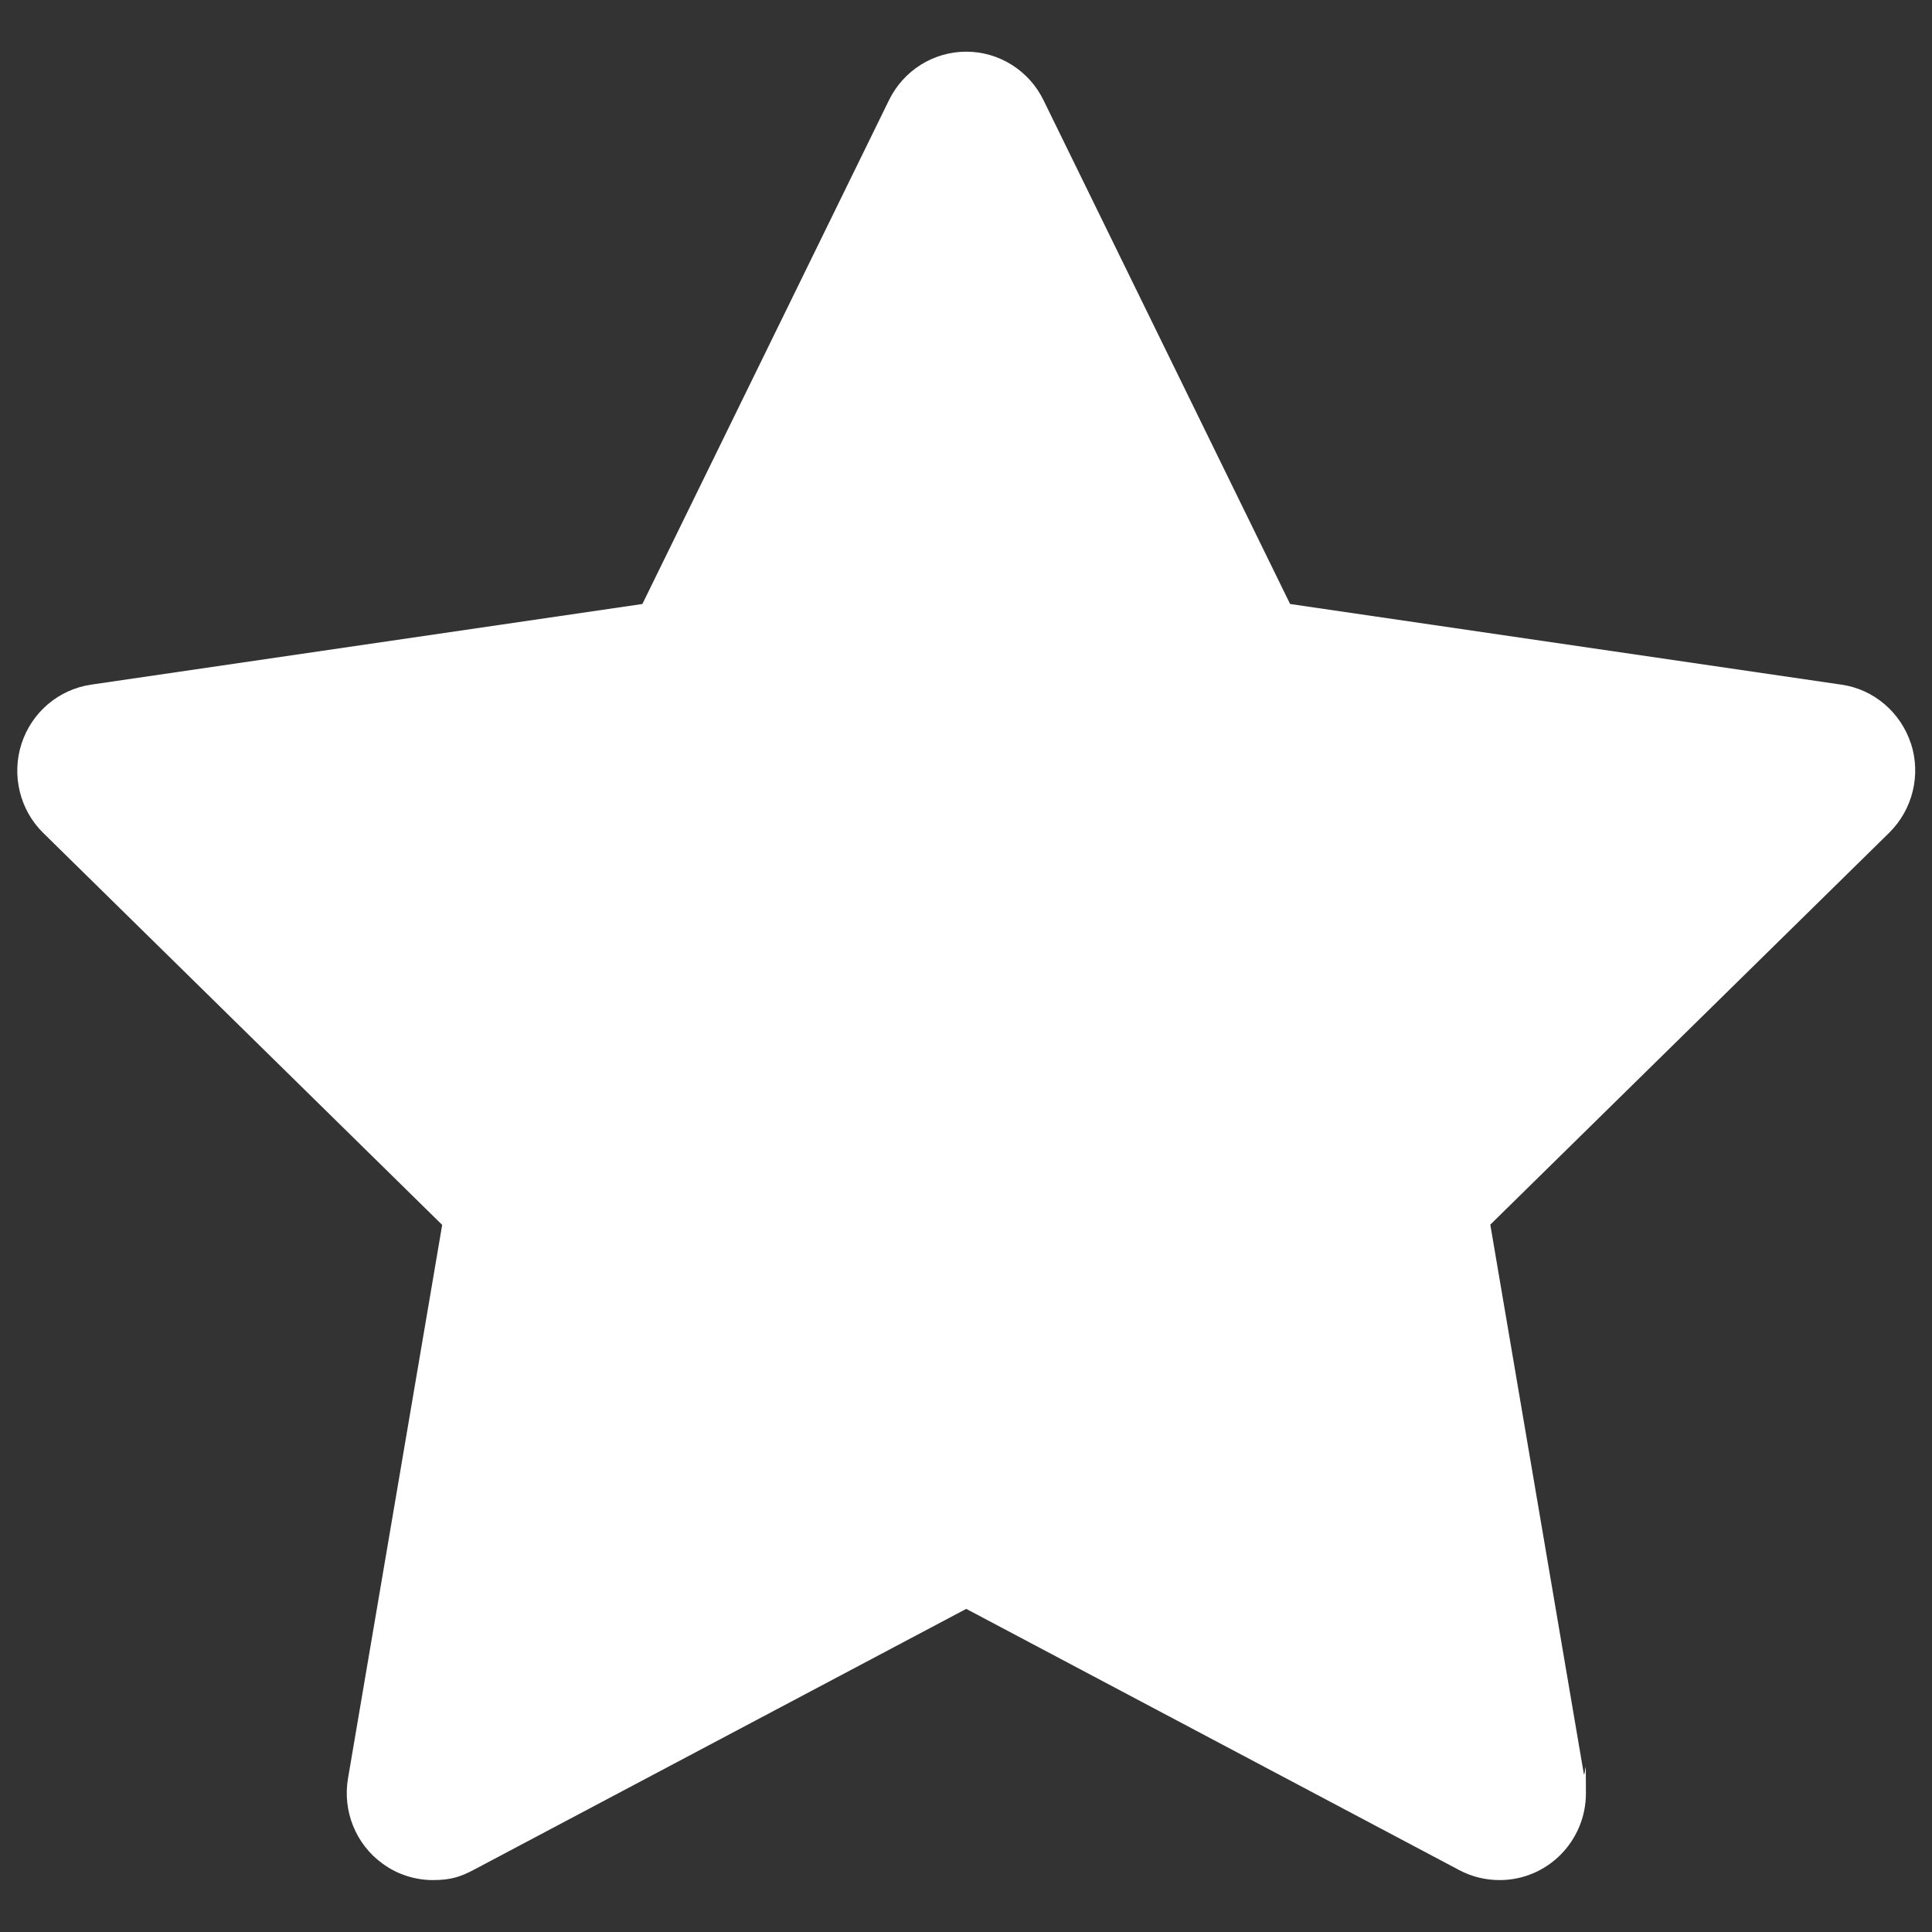 <?xml version="1.0" encoding="UTF-8"?>
<svg id="Layer_1" data-name="Layer 1" xmlns="http://www.w3.org/2000/svg" version="1.1" viewBox="0 0 800 800">
  <rect x="0" y="0" width="800" height="800" fill="#333333" stroke="none"/>
  <defs>
    <style>
      .cls-1 {
        fill: #fff;
        stroke-width: 0px;
      }
    </style>
  </defs>
  <path class="cls-1" d="M791.3,308c-4.2-13-15.4-22.6-28.8-24.5l-228.3-33.4-102.1-208.6c-6-12.3-18.4-20.1-32-20.1s-26,7.8-32,20.1l-102.1,208.6-228.3,33.4c-13.5,2-24.6,11.5-28.8,24.5-4.2,13-.7,27.4,9,36.9l165.2,162.3-39,229.2c-2.3,13.5,3.2,27.2,14.2,35.2,6.2,4.6,13.6,6.9,21,6.9s11.4-1.4,16.6-4.1l204.2-108.2,204.2,108.2c5.3,2.8,11,4.1,16.7,4.1,19.7,0,35.7-16.1,35.7-36s-.3-5.5-.9-8.1l-38.7-227.3,165.2-162.3c9.7-9.6,13.2-23.9,9-36.9Z"/>
</svg>